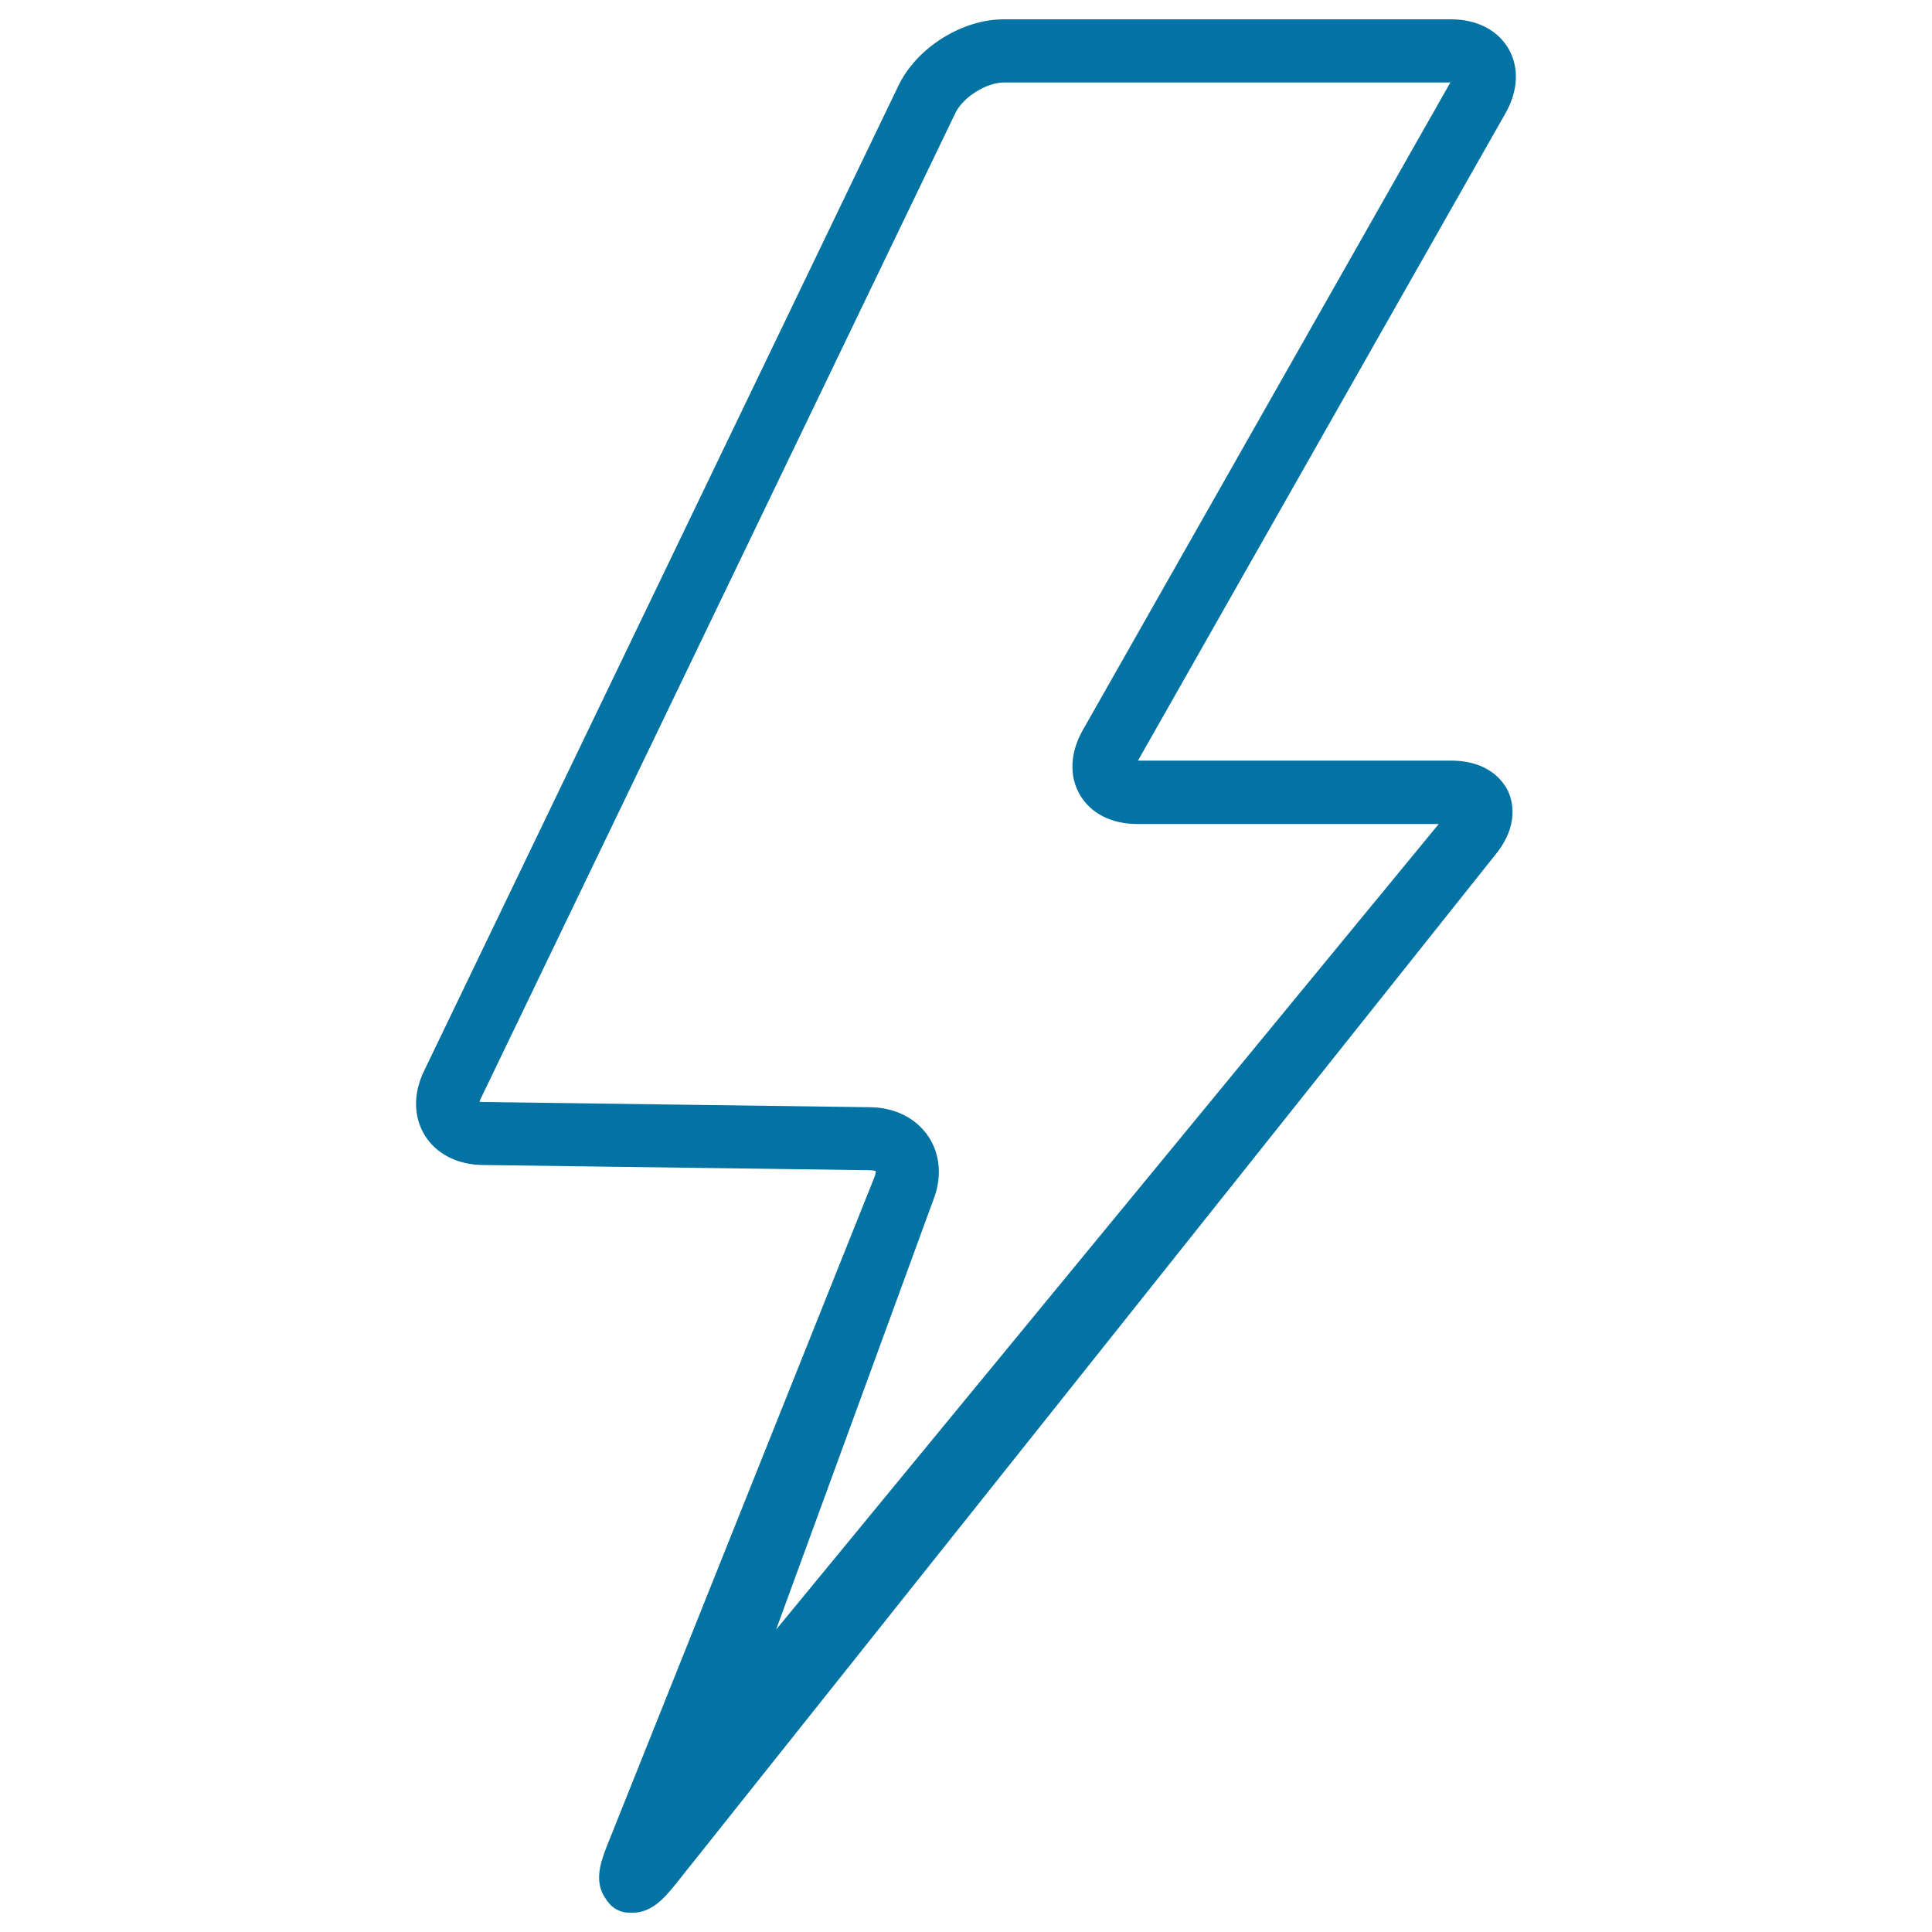 <svg xmlns="http://www.w3.org/2000/svg" viewBox="0 0 1000 1000" style="fill:#0273a2">
<title>Energy Lightning SVG icon</title>
<g><path d="M751.1,393.7H589L779.3,58.5c6.5-11.5,7.1-23.6,1.5-33.3c-5.6-9.6-16.4-15.2-29.7-15.2H519.5c-21.6,0-45,14.7-54.4,34.2L219.5,554.3c-5.7,11.7-5.5,23.9,0.4,33.4c5.9,9.5,16.7,15.1,29.7,15.3l200.5,2.7c2.1,0,3.1,0.5,3.1,0.3c0.1,0.3,0.1,1.4-0.6,3.3L314.1,955.6c-3.4,8.6-6.6,18.4-0.8,26.9l1.2,1.7c2.4,3.5,6.7,5.8,11,5.8h2.1c9.5,0,16-7.3,21.5-14l425.3-534.1c12.2-15.3,8.3-27.8,6.1-32.6C778.1,404.6,770.7,393.7,751.1,393.7z M401.7,843.5l81.2-221.9c4.8-11.9,3.9-24-2.4-33.4c-6.3-9.4-17.2-14.9-29.9-15.1l-200.5-2.7c-0.6,0-1.2-0.1-1.6-0.1c-0.1,0-0.2,0-0.3,0c0.1-0.5,0.4-1.1,0.7-1.8L494.6,58.3c3.9-8,16-15.6,24.9-15.6h231.2L560.4,378c-6.5,11.5-7.1,23.7-1.5,33.3c5.6,9.7,16.4,15.2,29.7,15.2h156.1L401.7,843.5z"/></g>
</svg>